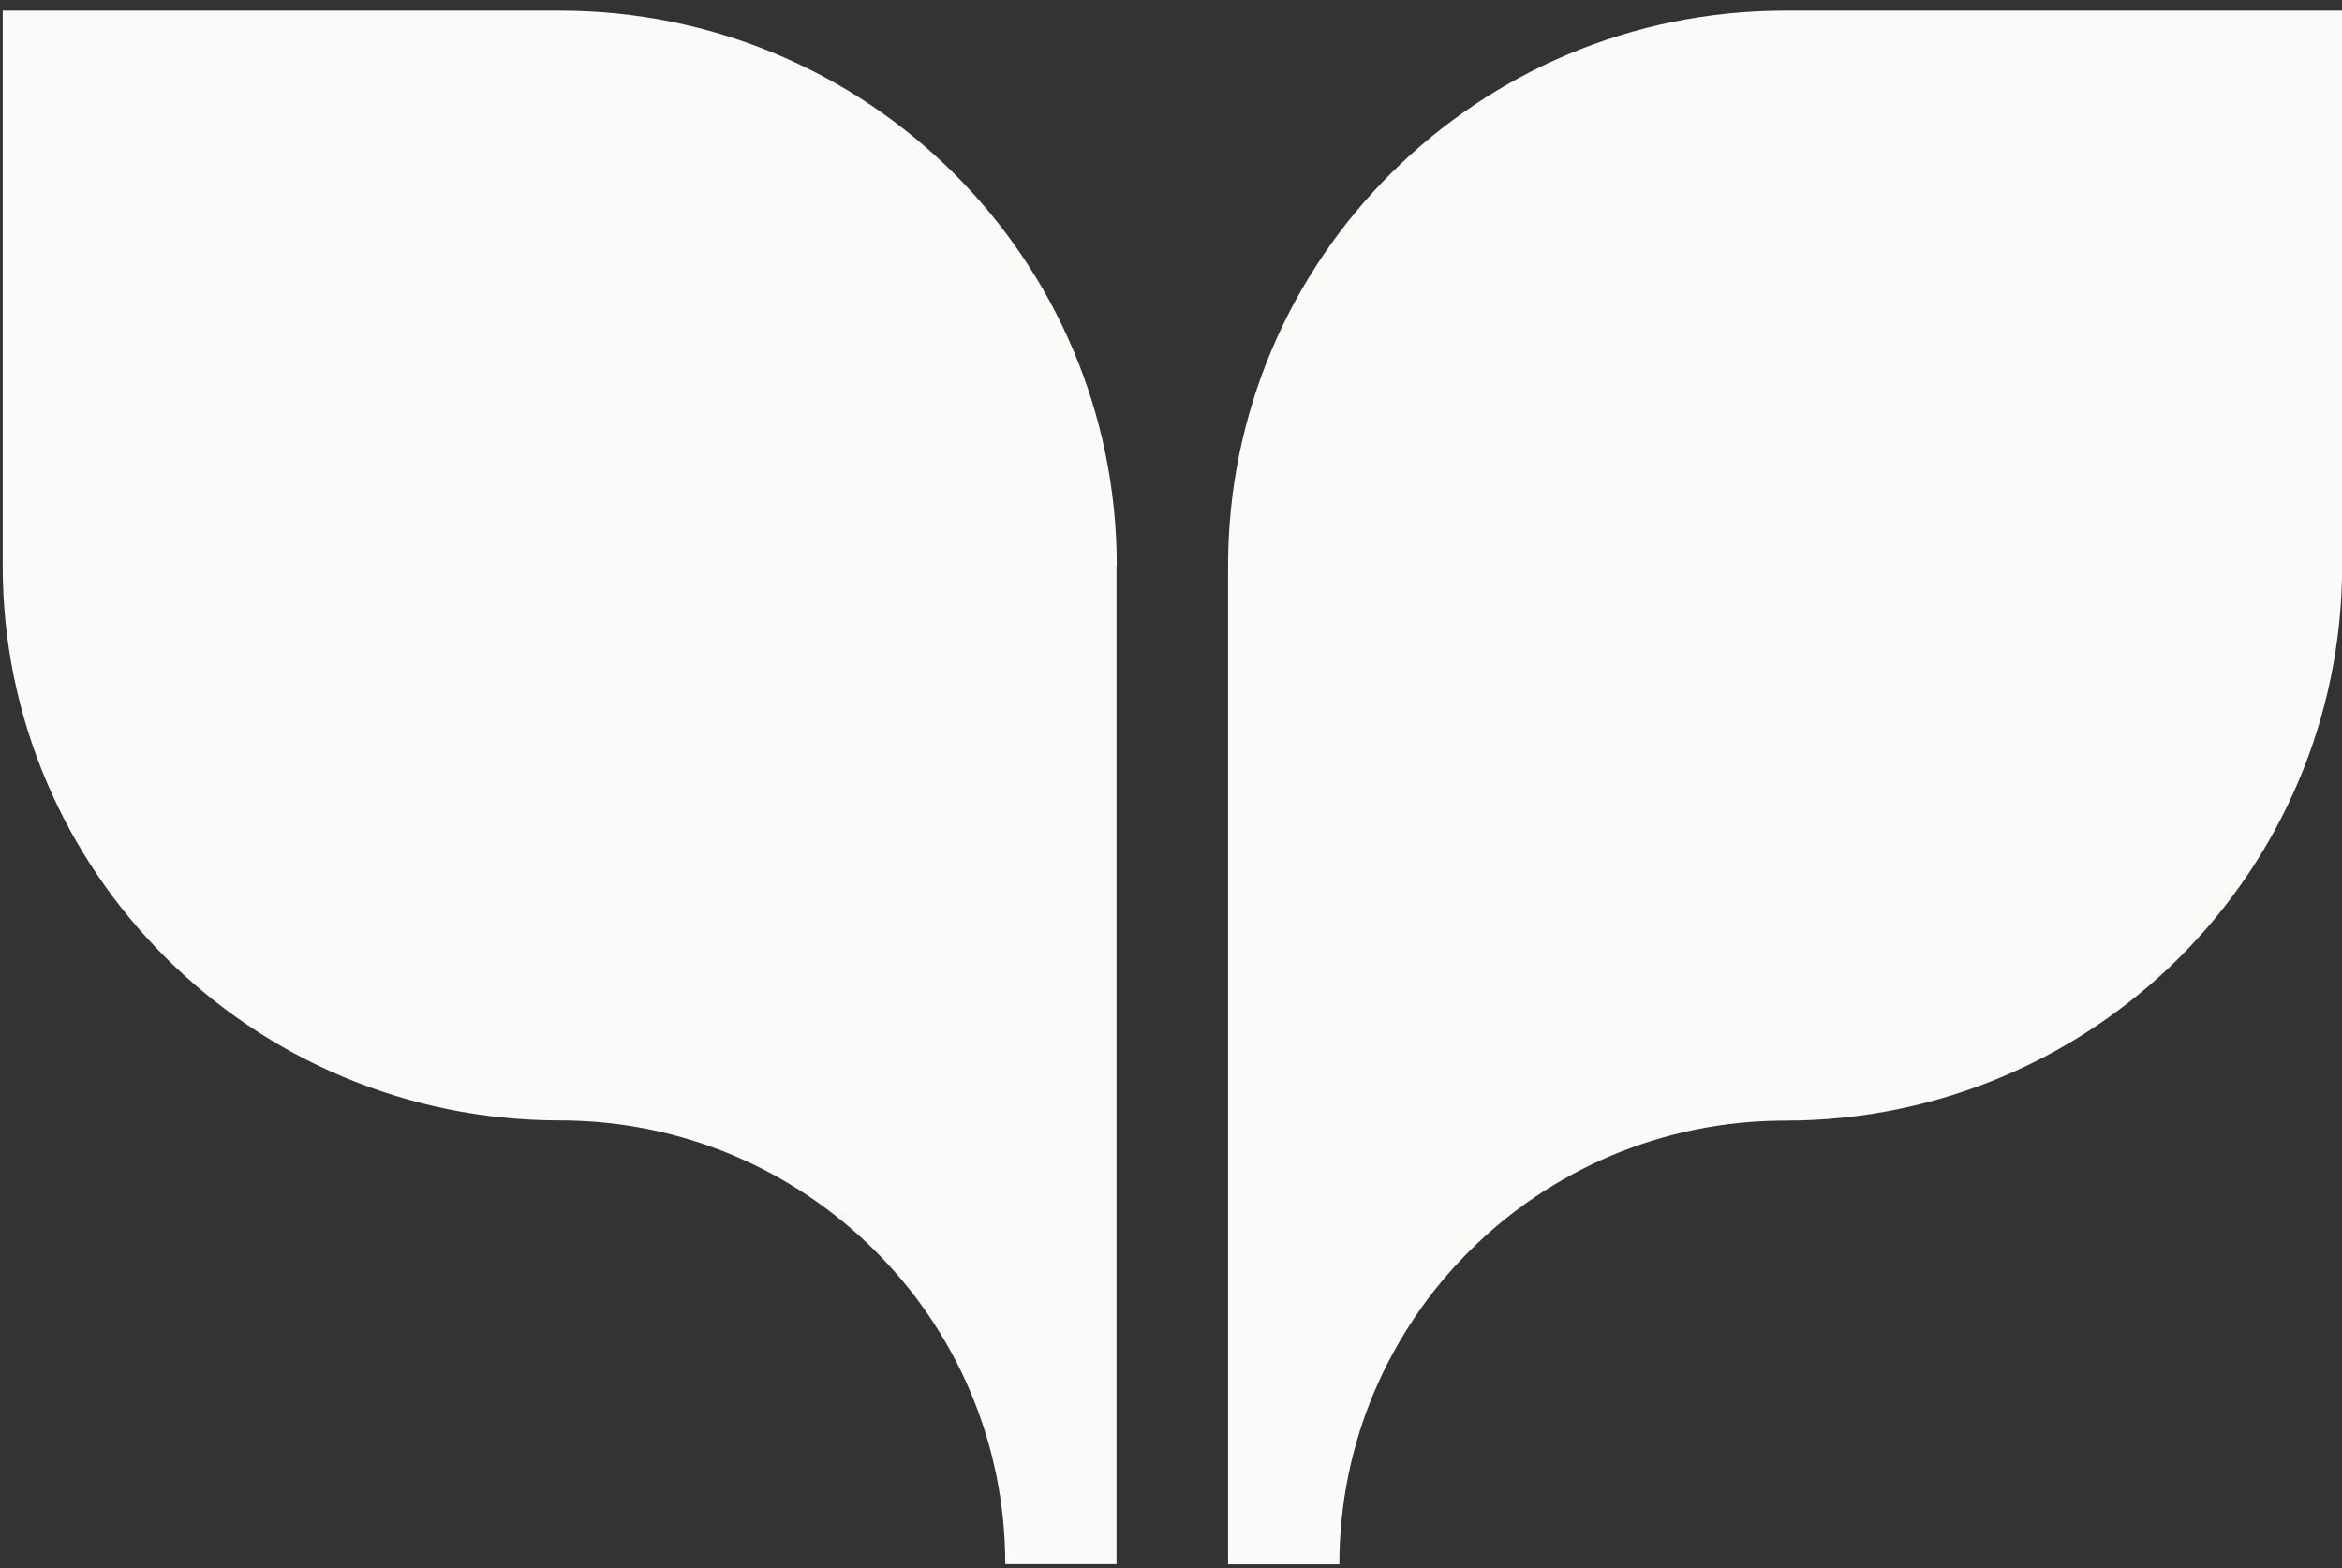<svg width="112" height="75" viewBox="0 0 112 75" fill="none" xmlns="http://www.w3.org/2000/svg">
<rect x="0" y="0" width="112" height="75" fill="#333333" stroke="none"/>
<path d="M53.395 27.052V74.81H48.074C48.074 63.076 38.506 53.587 26.767 53.587C12.063 53.587 0.129 41.699 0.129 27.052V0.508H26.778C41.471 0.508 53.406 12.375 53.406 27.052H53.395Z" fill="#FAFAF8"/>
<path d="M112.007 0.508V27.052C112.007 41.709 100.073 53.597 85.359 53.597C73.62 53.597 64.052 63.076 64.052 74.82H58.73V27.052C58.73 12.375 70.665 0.508 85.359 0.508H112.007Z" fill="#FAFAF8"/>
</svg>
